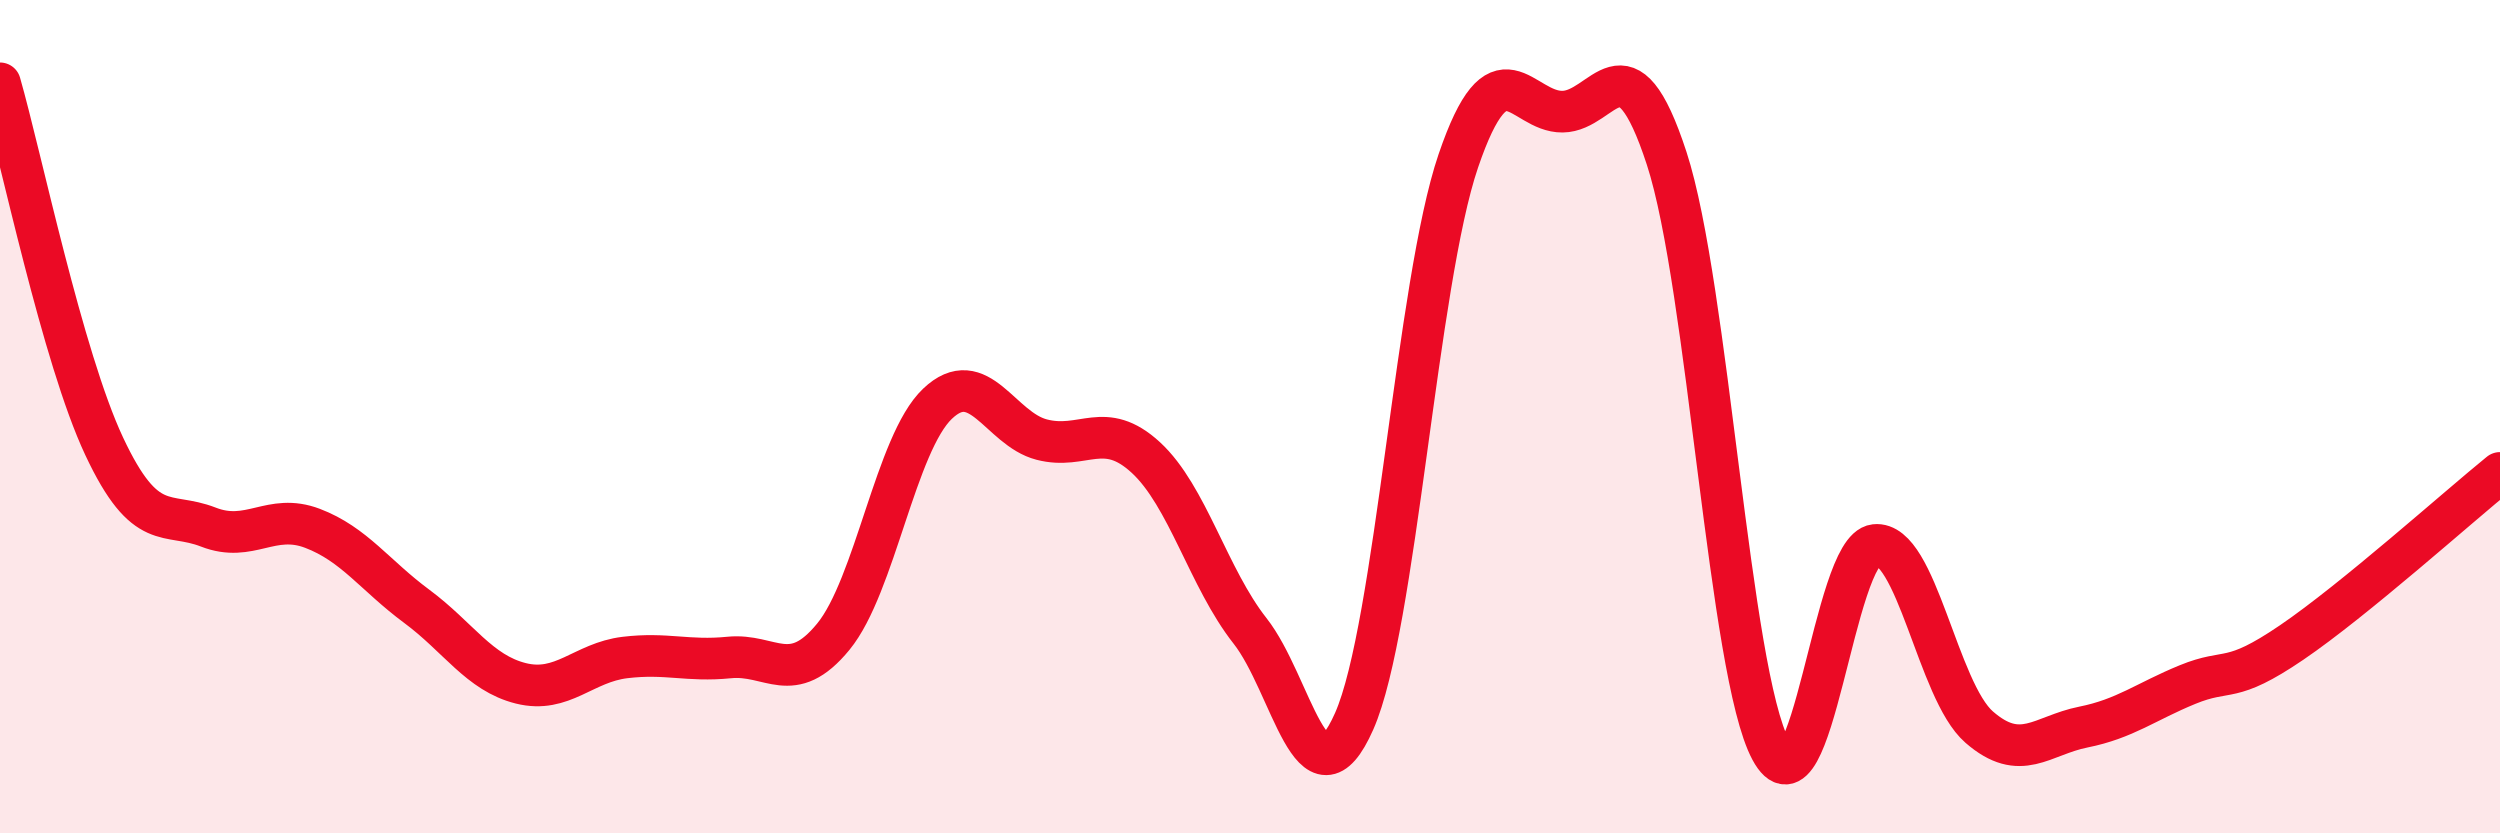 
    <svg width="60" height="20" viewBox="0 0 60 20" xmlns="http://www.w3.org/2000/svg">
      <path
        d="M 0,2 C 0.5,3.74 1.5,8.58 2.5,10.71 C 3.5,12.84 4,12.26 5,12.65 C 6,13.04 6.5,12.3 7.5,12.68 C 8.5,13.06 9,13.81 10,14.55 C 11,15.29 11.5,16.15 12.5,16.4 C 13.5,16.65 14,15.9 15,15.78 C 16,15.66 16.5,15.88 17.5,15.78 C 18.5,15.68 19,16.5 20,15.28 C 21,14.06 21.5,10.64 22.5,9.69 C 23.5,8.74 24,10.29 25,10.55 C 26,10.81 26.5,10.06 27.5,10.98 C 28.5,11.9 29,13.87 30,15.14 C 31,16.41 31.5,19.57 32.5,17.31 C 33.5,15.05 34,6.79 35,3.86 C 36,0.93 36.5,2.69 37.5,2.68 C 38.5,2.67 39,0.74 40,3.8 C 41,6.86 41.5,16.14 42.5,18 C 43.5,19.86 44,13.19 45,13.08 C 46,12.97 46.5,16.58 47.5,17.45 C 48.5,18.32 49,17.65 50,17.45 C 51,17.25 51.5,16.84 52.5,16.43 C 53.5,16.02 53.5,16.44 55,15.42 C 56.5,14.4 59,12.16 60,11.35L60 20L0 20Z"
        fill="#EB0A25"
        opacity="0.1"
        stroke-linecap="round"
        stroke-linejoin="round"
      />
      <path
        d="M 0,2 C 0.5,3.74 1.5,8.58 2.5,10.71 C 3.5,12.84 4,12.26 5,12.65 C 6,13.04 6.5,12.3 7.5,12.68 C 8.5,13.06 9,13.81 10,14.55 C 11,15.29 11.5,16.15 12.5,16.4 C 13.5,16.65 14,15.9 15,15.78 C 16,15.66 16.5,15.88 17.5,15.78 C 18.5,15.68 19,16.5 20,15.28 C 21,14.06 21.5,10.64 22.5,9.69 C 23.5,8.74 24,10.29 25,10.55 C 26,10.81 26.5,10.06 27.5,10.98 C 28.5,11.9 29,13.87 30,15.14 C 31,16.41 31.5,19.57 32.5,17.31 C 33.5,15.05 34,6.79 35,3.86 C 36,0.93 36.5,2.69 37.5,2.68 C 38.5,2.67 39,0.74 40,3.8 C 41,6.86 41.5,16.14 42.5,18 C 43.5,19.86 44,13.19 45,13.08 C 46,12.97 46.5,16.58 47.5,17.45 C 48.5,18.32 49,17.65 50,17.45 C 51,17.25 51.5,16.84 52.5,16.43 C 53.5,16.02 53.5,16.44 55,15.42 C 56.5,14.4 59,12.16 60,11.35"
        stroke="#EB0A25"
        stroke-width="1"
        fill="none"
        stroke-linecap="round"
        stroke-linejoin="round"
      />
    </svg>
  